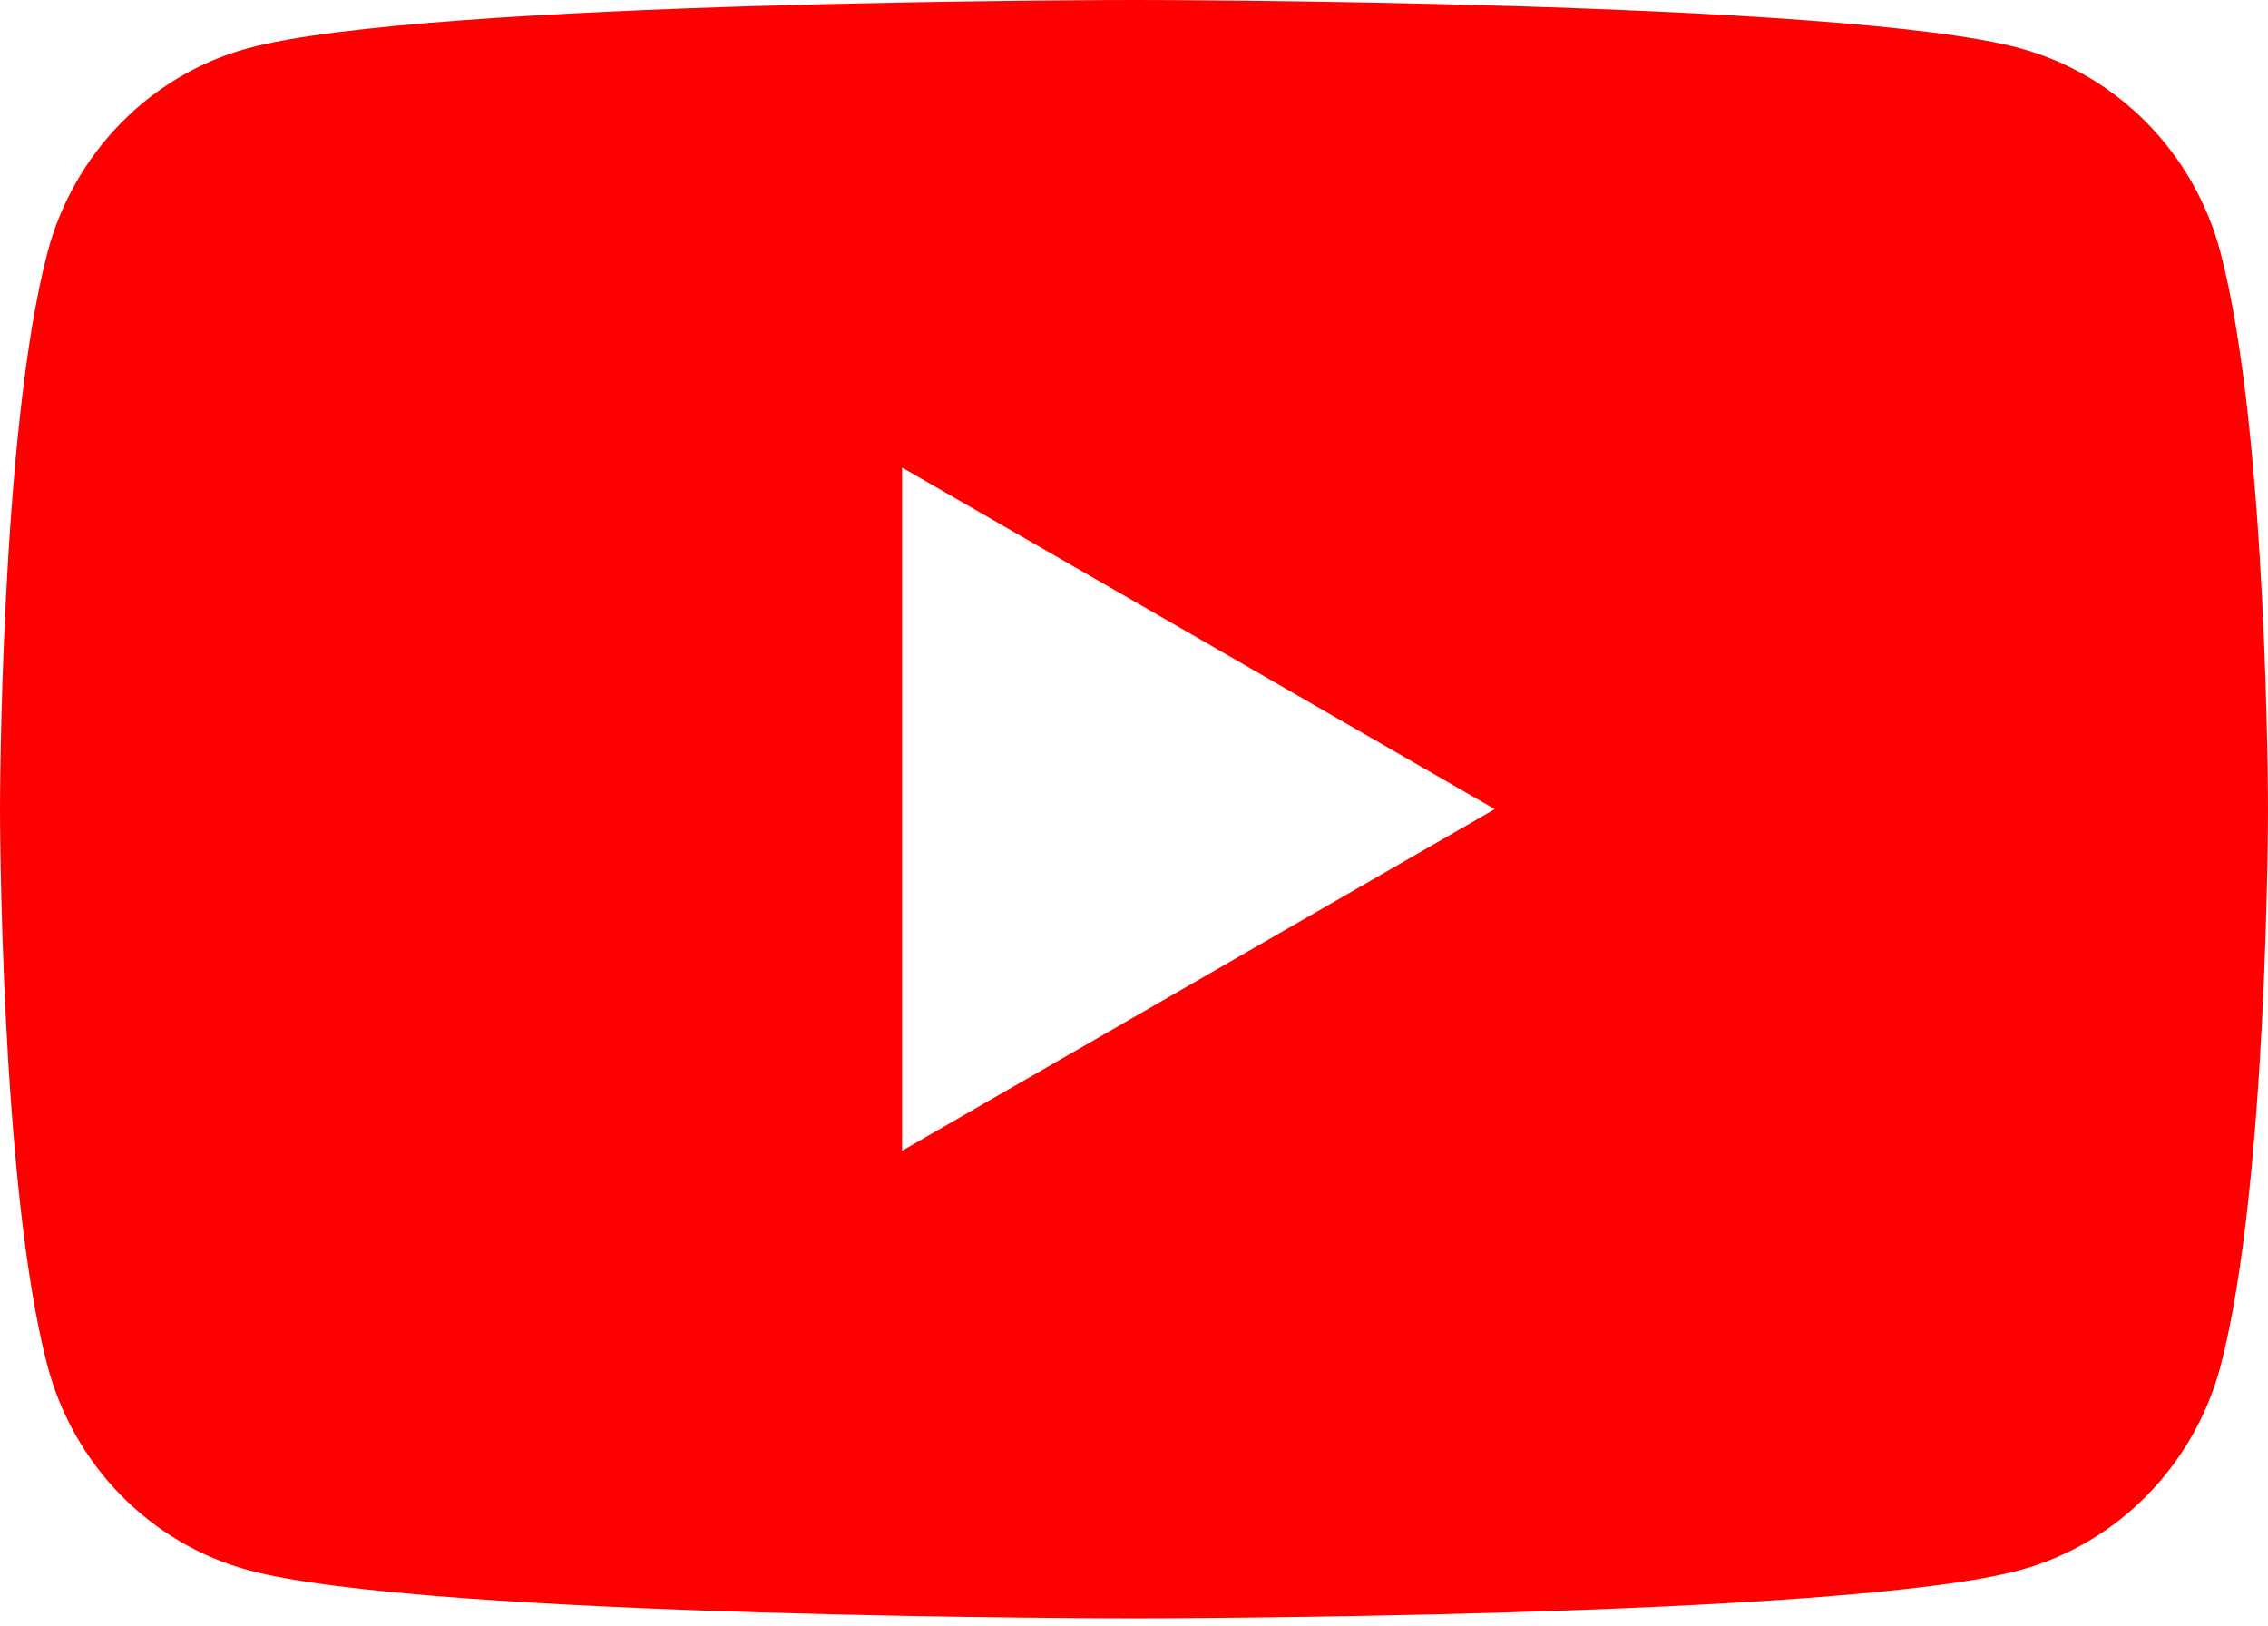 <?xml version="1.0" encoding="UTF-8"?> <svg xmlns="http://www.w3.org/2000/svg" width="60" height="43" viewBox="0 0 60 43" fill="none"><path d="M58.745 6.684C58.055 4.053 56.023 1.98 53.44 1.276C48.763 4.52694e-07 30 0 30 0C30 0 11.238 4.52694e-07 6.558 1.276C3.978 1.98 1.945 4.051 1.255 6.684C0 11.453 0 21.402 0 21.402C0 21.402 0 31.352 1.255 36.121C1.945 38.752 3.978 40.825 6.56 41.529C11.238 42.805 30 42.805 30 42.805C30 42.805 48.763 42.805 53.443 41.529C56.023 40.825 58.055 38.754 58.748 36.121C60 31.352 60 21.402 60 21.402C60 21.402 60 11.453 58.745 6.684ZM23.865 30.438V12.367L39.545 21.402L23.865 30.438Z" fill="#FF0000"></path></svg> 